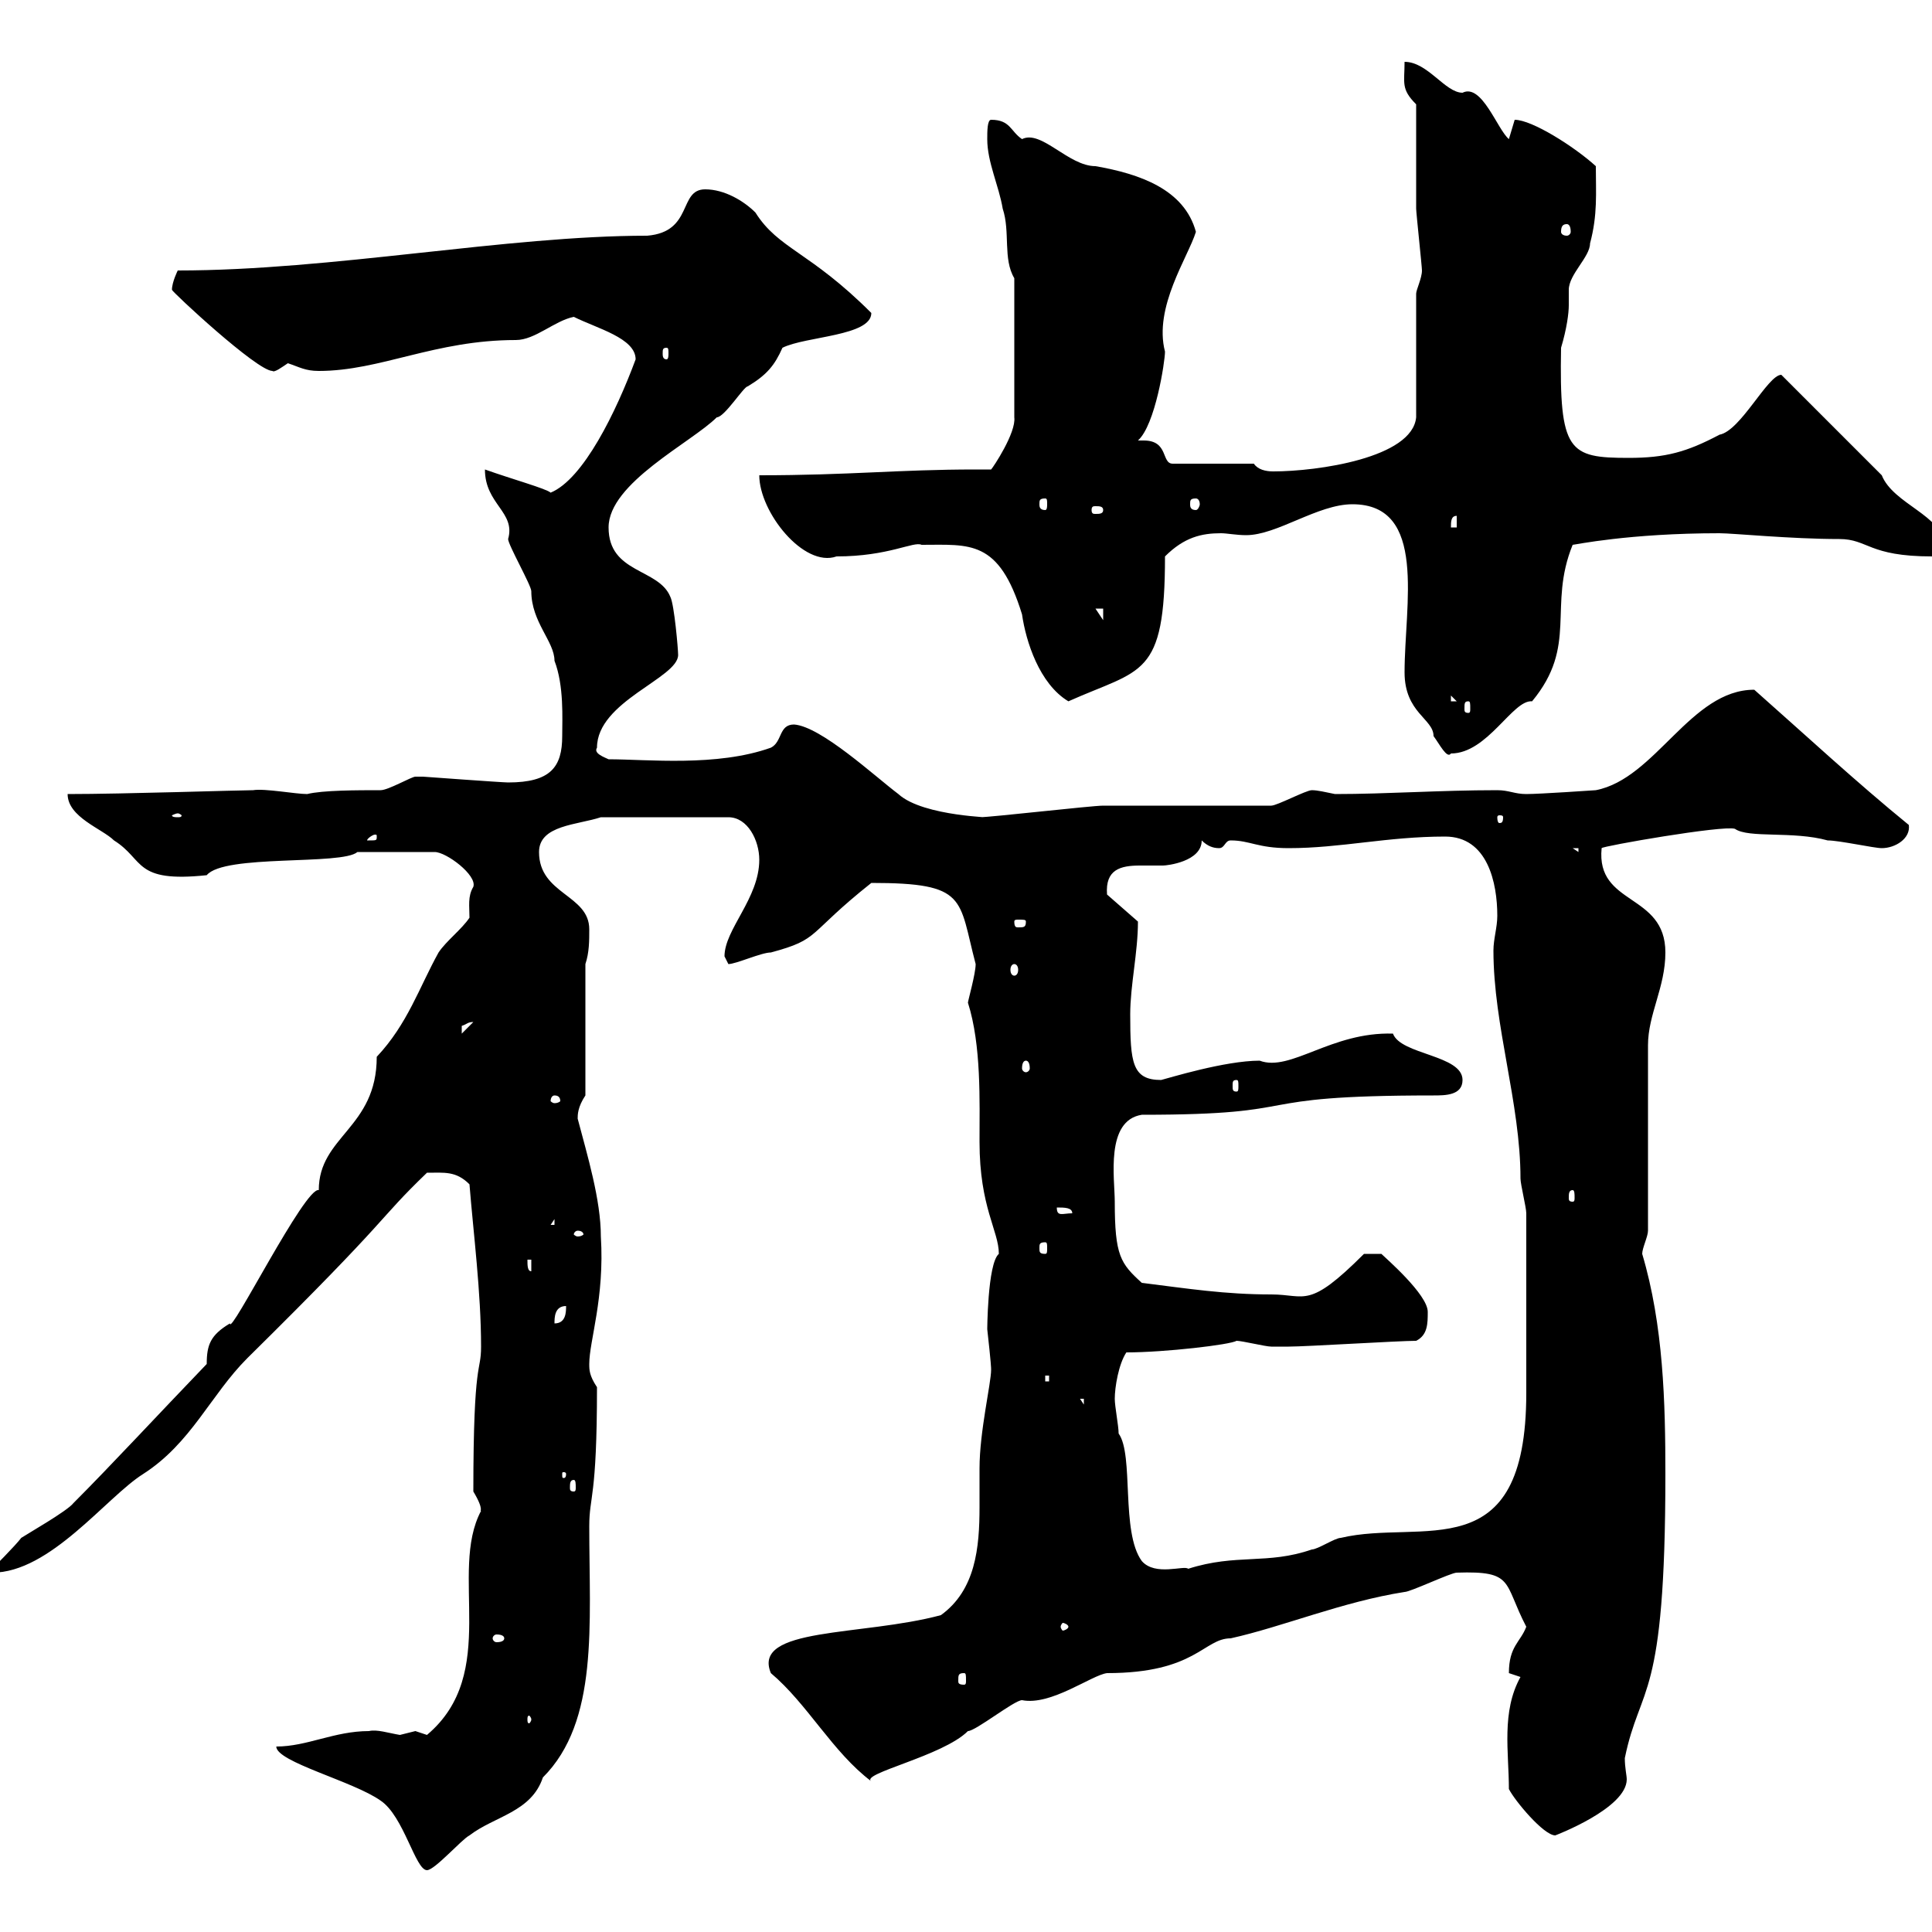 <svg xmlns="http://www.w3.org/2000/svg" xmlns:xlink="http://www.w3.org/1999/xlink" width="300" height="300"><path d="M42.90 271.20C42.90 273.60 54.90 276.60 59.10 279.60C62.70 282 64.50 290.40 66.30 290.40C67.50 290.40 71.70 285.60 72.90 285C76.80 282 82.50 281.40 84.30 276C93 267.30 91.50 252.30 91.50 237C91.50 232.20 92.70 232.80 92.70 215.40C91.50 213.60 91.50 212.70 91.50 211.80C91.50 208.20 93.90 201.60 93.30 192C93.30 186.30 91.20 179.40 89.70 173.70C89.70 173.10 89.70 171.90 90.90 170.10L90.90 149.70C91.50 147.90 91.50 146.10 91.50 144.30C91.50 138.90 83.70 138.90 83.70 132.30C83.70 128.10 89.70 128.10 93.30 126.90L113.10 126.90C116.10 126.90 117.90 130.50 117.90 133.50C117.90 139.50 112.50 144.30 112.50 148.50C112.50 148.50 113.10 149.70 113.10 149.70C114.30 149.70 118.20 147.90 119.70 147.90C127.50 145.80 125.10 145.20 135.30 137.10C150.30 137.10 148.80 139.50 151.50 149.70C151.50 151.20 150.30 155.40 150.30 155.70C152.40 162.30 152.10 171 152.10 177.30C152.10 187.50 155.10 191.10 155.10 194.70C153.30 196.20 153.30 207 153.30 206.40C153.90 211.80 153.90 212.40 153.90 212.70C153.90 214.80 152.10 222.30 152.10 228C152.10 229.80 152.10 232.20 152.10 234C152.10 240.30 151.50 246.90 146.10 250.80C133.80 254.10 116.70 252.60 119.70 259.80C125.40 264.60 129.30 272.10 135.30 276.60C133.50 275.40 146.40 272.70 150.30 268.80C151.50 268.80 157.50 264 158.70 264C163.20 264.90 169.50 260.10 171.90 259.80C185.70 259.80 186.90 254.40 191.10 254.40C199.20 252.60 208.50 248.70 218.10 247.20C219 247.20 225.30 244.20 226.20 244.20C235.20 243.90 233.40 245.70 237 252.60C236.10 255 234.30 255.60 234.30 259.80C234.30 259.80 236.10 260.40 236.10 260.40C233.10 265.80 234.30 272.10 234.30 277.80C235.20 279.60 239.70 285 241.50 285C241.50 285 252.60 280.80 252.60 276.30C252.60 275.70 252.30 274.50 252.30 273C254.70 261.30 258.60 264.60 258.60 228.90C258.60 217.80 258.30 205.80 255 194.70C255 193.80 255.90 192 255.90 191.10L255.90 162.30C255.90 157.50 258.60 153.30 258.60 147.90C258.60 138.60 247.80 140.70 248.70 131.70C248.70 131.40 267.60 128.10 269.40 128.70C271.50 130.20 278.40 129 283.80 130.50C285.60 130.50 291 131.70 292.20 131.70C294.30 131.70 296.70 130.20 296.40 128.10C288.30 121.50 280.20 114 272.40 107.10C262.50 107.10 257.10 120.90 247.80 122.70C247.80 122.70 239.10 123.30 237 123.30C235.20 123.30 234.30 122.70 232.50 122.70C223.50 122.70 215.40 123.30 207.30 123.30C205.80 123 204.60 122.70 203.70 122.70C202.80 122.70 198.30 125.10 197.40 125.10C193.80 125.10 174.90 125.10 171.30 125.10C169.50 125.10 153.90 126.90 152.10 126.90C155.40 126.90 143.40 126.90 139.50 123.30C135.90 120.60 127.50 112.80 123.30 112.50C120.90 112.50 121.50 115.20 119.70 116.10C111.30 119.10 100.50 117.90 94.50 117.90C93.90 117.60 92.10 117 92.70 116.10C92.70 108.90 105.30 105.30 105.30 101.70C105.30 100.80 104.70 93.90 104.10 92.70C102.30 88.20 94.50 89.10 94.50 81.90C94.50 75 107.40 68.70 111.30 64.80C112.50 64.80 115.50 60 116.10 60C119.10 58.20 120.30 56.70 121.50 54C125.10 52.20 135.30 52.20 135.30 48.60C125.70 39 120.90 38.70 117.30 33C115.50 31.20 112.50 29.40 109.50 29.40C105.30 29.40 107.70 36 100.50 36.60C78.60 36.60 51.60 42 27.60 42C27.60 42 26.70 43.80 26.70 45C26.70 45.30 39.90 57.60 42.30 57.60C42.60 57.90 43.80 57 44.70 56.40C46.50 57 47.40 57.60 49.50 57.60C59.10 57.60 67.50 52.80 80.10 52.80C83.10 52.80 86.10 49.80 89.10 49.20C92.70 51 98.70 52.50 98.70 55.80C95.70 63.90 90.60 74.40 85.50 76.50C84.90 75.90 79.50 74.40 75.30 72.90C75.30 78.30 80.10 79.50 78.90 83.70C78.90 84.60 82.50 90.90 82.50 91.80C82.50 96.60 86.10 99.60 86.10 102.60C87.60 106.50 87.30 111.60 87.30 114.30C87.30 119.10 85.50 121.50 78.90 121.50C78 121.50 65.70 120.60 65.70 120.60C65.70 120.60 64.50 120.60 64.50 120.60C63.90 120.60 60.30 122.70 59.10 122.70C55.50 122.70 50.10 122.70 47.70 123.30C45.90 123.30 41.10 122.40 39.30 122.70C37.20 122.70 19.20 123.30 10.50 123.30C10.50 126.90 15.90 128.70 17.70 130.50C22.50 133.50 20.70 137.10 32.10 135.90C34.80 132.60 53.10 134.40 55.50 132.30L67.50 132.30C69.30 132.30 74.10 135.90 73.50 137.70C72.60 139.20 72.90 140.70 72.90 142.50C71.70 144.30 69.30 146.10 68.10 147.90C65.10 153.30 63.30 159 58.50 164.10C58.50 175.20 49.50 176.40 49.50 184.80C47.40 184.20 35.70 207.60 35.70 205.50C32.70 207.30 32.10 208.80 32.10 211.80C24.60 219.60 17.10 227.70 11.40 233.40C10.50 234.60 4.20 238.20 3.30 238.80C2.40 240-1.20 243.60-1.20 243.60L-1.20 244.20C7.80 244.20 16.50 232.50 22.20 228.90C29.70 224.10 32.70 216.60 38.40 210.90C61.50 188.10 58.20 189.90 66.30 182.10C69 182.10 70.80 181.80 72.90 183.90C73.50 191.40 74.70 200.70 74.70 209.10C74.70 213.30 73.50 210.60 73.50 231.60C75.30 234.60 74.40 234.60 74.70 234.60C69.60 244.20 77.70 259.80 66.30 269.40C66.30 269.40 64.50 268.80 64.50 268.80C64.50 268.80 62.10 269.40 62.10 269.40C60.30 269.10 58.50 268.50 57.30 268.80C51.90 268.80 47.70 271.20 42.90 271.20ZM82.50 267C82.50 267.30 82.20 267.60 82.20 267.60C81.90 267.60 81.90 267.30 81.90 267C81.90 266.70 81.90 266.40 82.20 266.40C82.20 266.40 82.50 266.70 82.50 267ZM149.70 259.80C150 259.80 150 260.10 150 261C150 261.30 150 261.60 149.70 261.60C148.80 261.60 148.80 261.30 148.80 261C148.80 260.10 148.80 259.80 149.70 259.80ZM78.30 254.40C78.30 254.70 78 255 77.10 255C76.80 255 76.50 254.70 76.50 254.40C76.50 254.10 76.80 253.80 77.10 253.80C78 253.80 78.30 254.10 78.30 254.40ZM165.90 252.60C165.90 252.90 165.30 253.20 165 253.20C165 253.20 164.70 252.90 164.70 252.60C164.70 252.30 165 252 165 252C165.30 252 165.90 252.30 165.90 252.60ZM173.10 217.20C173.10 215.40 173.70 211.80 174.90 210C180.90 210 191.10 208.80 192 208.20C192.90 208.20 196.50 209.10 197.40 209.10C198.30 209.10 200.10 209.10 200.10 209.10C202.80 209.10 217.20 208.20 219.90 208.20C221.70 207.30 221.70 205.50 221.70 203.70C221.70 201 215.10 195.30 214.50 194.70L211.80 194.70C203.10 203.40 202.80 201 197.40 201C190.20 201 184.50 200.10 177.30 199.20C174 196.20 173.10 195 173.10 186.60C173.10 183 171.60 174 177.30 173.10C204.30 173.10 192 170.10 222.60 170.10C224.40 170.10 227.10 170.10 227.10 167.70C227.10 163.80 217.50 163.80 216.30 160.50C206.70 160.20 200.40 166.50 195.60 164.70C190.20 164.70 181.50 167.40 180.30 167.70C175.80 167.70 175.50 165 175.50 157.50C175.50 153 176.70 147.90 176.70 143.10L171.90 138.90C171.60 135 174 134.40 177 134.40C178.50 134.40 179.40 134.40 180.60 134.40C181.20 134.40 186.60 133.80 186.60 130.50C187.50 131.40 188.40 131.70 189.30 131.70C190.20 131.70 190.20 130.50 191.10 130.50C194.10 130.50 195.30 131.70 200.10 131.70C208.20 131.70 215.40 129.90 224.40 129.90C231 129.90 232.50 137.10 232.50 142.20C232.50 144 231.90 145.80 231.90 147.60C231.90 159.30 236.10 171.30 236.10 183C236.10 183.90 237 187.50 237 188.40L237 216.30C237 243.90 220.80 235.80 208.20 238.80C207.30 238.80 204.60 240.60 203.70 240.60C196.80 243 192 241.20 184.50 243.60C183.90 243 179.40 244.80 177.30 242.40C174 237.90 176.10 225.90 173.70 222.60C173.70 221.40 173.10 218.40 173.10 217.20ZM89.10 229.80C89.40 229.80 89.40 230.40 89.40 231C89.40 231.30 89.40 231.60 89.10 231.60C88.50 231.60 88.50 231.30 88.50 231C88.50 230.40 88.50 229.80 89.10 229.80ZM87.90 228.90C87.90 229.50 87.60 229.50 87.60 229.50C87.30 229.50 87.30 229.50 87.30 228.90C87.30 228.60 87.30 228.60 87.60 228.60C87.60 228.60 87.90 228.60 87.90 228.90ZM167.70 217.20L168.30 217.20L168.30 218.10ZM162.30 213.60L162.90 213.60L162.90 214.50L162.30 214.50ZM87.90 202.80C87.90 203.70 87.90 205.50 86.10 205.50C86.10 204.60 86.10 202.80 87.90 202.80ZM81.90 195.60L82.50 195.60L82.50 197.40C81.90 197.40 81.90 196.50 81.90 195.60ZM162.30 192.90C162.60 192.90 162.60 193.20 162.60 193.80C162.60 194.40 162.60 194.70 162.30 194.70C161.40 194.70 161.40 194.40 161.40 193.80C161.40 193.20 161.40 192.90 162.30 192.90ZM89.70 191.10C90.30 191.10 90.60 191.40 90.60 191.70C90.60 191.70 90.30 192 89.70 192C89.40 192 89.10 191.70 89.10 191.70C89.10 191.40 89.40 191.10 89.70 191.10ZM86.10 189.30L86.10 190.20L85.50 190.20ZM164.10 187.50C165.30 187.50 166.50 187.50 166.50 188.40C165 188.40 164.10 189 164.10 187.50ZM244.20 184.80C244.50 184.80 244.50 185.40 244.50 186C244.50 186.30 244.50 186.60 244.20 186.60C243.60 186.60 243.60 186.30 243.60 186C243.60 185.40 243.60 184.80 244.20 184.80ZM86.10 170.10C86.70 170.10 87 170.40 87 171C87 171 86.70 171.30 86.10 171.30C85.80 171.30 85.50 171 85.50 171C85.50 170.40 85.80 170.10 86.10 170.10ZM192 167.70C192.30 167.70 192.30 168 192.30 168.60C192.30 169.20 192.30 169.50 192 169.50C191.40 169.50 191.40 169.20 191.40 168.60C191.40 168 191.40 167.70 192 167.70ZM159.30 164.70C159.60 164.70 159.90 165 159.90 165.90C159.90 166.20 159.60 166.50 159.30 166.50C159 166.50 158.70 166.20 158.70 165.90C158.70 165 159 164.70 159.30 164.70ZM73.50 158.70C73.50 158.70 73.50 158.70 73.50 158.70L71.70 160.50C71.70 160.50 71.70 160.50 71.70 159.30C72.60 159 72.60 158.70 73.50 158.70ZM157.50 149.70C157.80 149.70 158.10 150 158.10 150.60C158.10 151.20 157.80 151.50 157.50 151.50C157.20 151.50 156.90 151.20 156.90 150.60C156.90 150 157.20 149.70 157.50 149.70ZM159.30 143.10C159.30 144 159 144 158.10 144C157.80 144 157.50 144 157.50 143.10C157.50 142.80 157.80 142.80 158.10 142.80C159 142.80 159.30 142.80 159.30 143.10ZM244.20 131.70L245.10 131.70L245.10 132.30ZM58.50 129.90C58.50 130.50 58.50 130.50 57.30 130.50C57.30 130.50 57 130.50 57 130.50C57 130.20 57.90 129.60 58.20 129.60C58.50 129.60 58.50 129.60 58.50 129.90ZM27.60 126.30C27.90 126.30 28.20 126.60 28.20 126.60C28.20 126.90 27.90 126.90 27.60 126.90C27.30 126.90 26.70 126.90 26.70 126.60C26.70 126.60 27.30 126.30 27.60 126.30ZM233.40 126.90C233.40 127.80 233.10 127.80 232.80 127.80C232.80 127.80 232.50 127.80 232.50 126.90C232.50 126.60 232.80 126.60 232.80 126.60C233.10 126.60 233.40 126.60 233.40 126.90ZM210 78.30C221.70 78.30 218.10 93.90 218.10 104.40C218.10 110.70 222.60 111.60 222.60 114.30C223.50 115.50 224.70 117.90 225.30 117C231 117 234.90 108.60 237.90 108.90C245.10 100.20 240.30 94.20 244.20 84.60C244.50 84.60 252.90 82.80 267 82.80C269.10 82.80 278.10 83.70 285.60 83.70C290.10 83.70 290.10 86.40 300 86.40C301.20 86.40 301.80 85.50 301.80 84.60C301.80 80.10 294 78.30 292.20 73.80L276.60 58.20C274.50 58.20 270.30 66.90 267 67.50C261.90 70.20 258.60 71.10 252.90 71.10C243.60 71.10 242.10 70.20 242.40 54C243.30 51 243.60 48.60 243.60 47.40C243.60 46.20 243.60 45.60 243.60 45C243.60 42.60 246.90 39.90 246.90 37.80C248.10 33.30 247.80 30 247.80 25.80C244.50 22.80 237.90 18.60 235.20 18.60C235.20 18.60 234.30 21.60 234.30 21.60C232.50 20.10 230.10 12.90 227.10 14.40C224.40 14.40 221.70 9.60 218.10 9.60C218.10 12.90 217.50 13.80 219.90 16.20C219.90 18.60 219.90 29.40 219.90 32.40C219.90 33 220.80 41.40 220.80 42C220.80 43.20 219.90 45 219.90 45.60L219.90 64.80C219.30 71.10 204.60 73.20 197.70 73.20C196.50 73.20 195.30 72.90 194.70 72L182.10 72C180.30 72 181.50 68.40 177.60 68.40C177.30 68.40 177 68.40 176.70 68.40C179.40 66 180.90 56.10 180.90 54.60C179.10 47.70 184.50 39.90 185.70 36C183.90 29.40 177 27 170.10 25.80C165.90 25.80 161.70 20.10 158.70 21.60C156.90 20.40 156.90 18.60 153.90 18.60C153.30 18.60 153.30 20.40 153.30 21.60C153.30 25.20 155.10 28.80 155.70 32.40C156.90 36 155.70 40.20 157.50 43.20L157.50 64.80C157.80 67.20 154.20 72.60 153.90 72.90L151.50 72.90C139.50 72.90 132 73.80 117.90 73.80C117.90 79.50 124.80 88.20 129.90 86.40C138 86.40 141.90 84 143.10 84.60C150.60 84.60 155.10 83.70 158.70 95.40C159.30 99.60 161.40 106.20 165.90 108.90C177.30 103.80 180.90 105.30 180.90 86.40C183.90 83.40 186.60 82.80 189.60 82.80C190.50 82.80 192 83.10 193.50 83.10C198.30 83.10 204.60 78.30 210 78.30ZM228 108.90C228.30 108.90 228.30 109.20 228.30 110.10C228.30 110.40 228.30 110.70 228 110.70C227.40 110.70 227.40 110.40 227.40 110.10C227.40 109.20 227.40 108.90 228 108.90ZM225.30 108L226.20 108.90L225.30 108.90ZM170.10 94.50L171.30 94.50L171.30 96.30ZM226.20 80.10L226.20 81.90L225.30 81.90C225.30 81 225.30 80.10 226.20 80.10ZM171.30 79.20C171.30 79.80 170.70 79.80 170.10 79.80C169.80 79.80 169.50 79.80 169.50 79.20C169.50 78.60 169.80 78.60 170.10 78.60C170.70 78.60 171.30 78.60 171.30 79.20ZM162.30 77.40C162.60 77.40 162.60 77.70 162.60 78.30C162.60 78.60 162.60 79.20 162.30 79.20C161.40 79.20 161.40 78.60 161.40 78.30C161.40 77.70 161.40 77.40 162.30 77.40ZM185.70 77.40C186 77.40 186.30 77.70 186.30 78.30C186.30 78.60 186 79.20 185.70 79.20C184.80 79.20 184.80 78.60 184.80 78.30C184.80 77.70 184.80 77.40 185.70 77.40ZM103.50 54C103.80 54 103.80 54.30 103.80 54.90C103.80 55.20 103.80 55.80 103.50 55.80C102.90 55.80 102.90 55.20 102.90 54.90C102.90 54.30 102.90 54 103.50 54ZM243.30 34.80C243.60 34.80 243.90 35.10 243.90 36C243.90 36.30 243.60 36.60 243.30 36.60C242.70 36.60 242.40 36.30 242.40 36C242.40 35.10 242.70 34.80 243.30 34.80Z"/></svg>